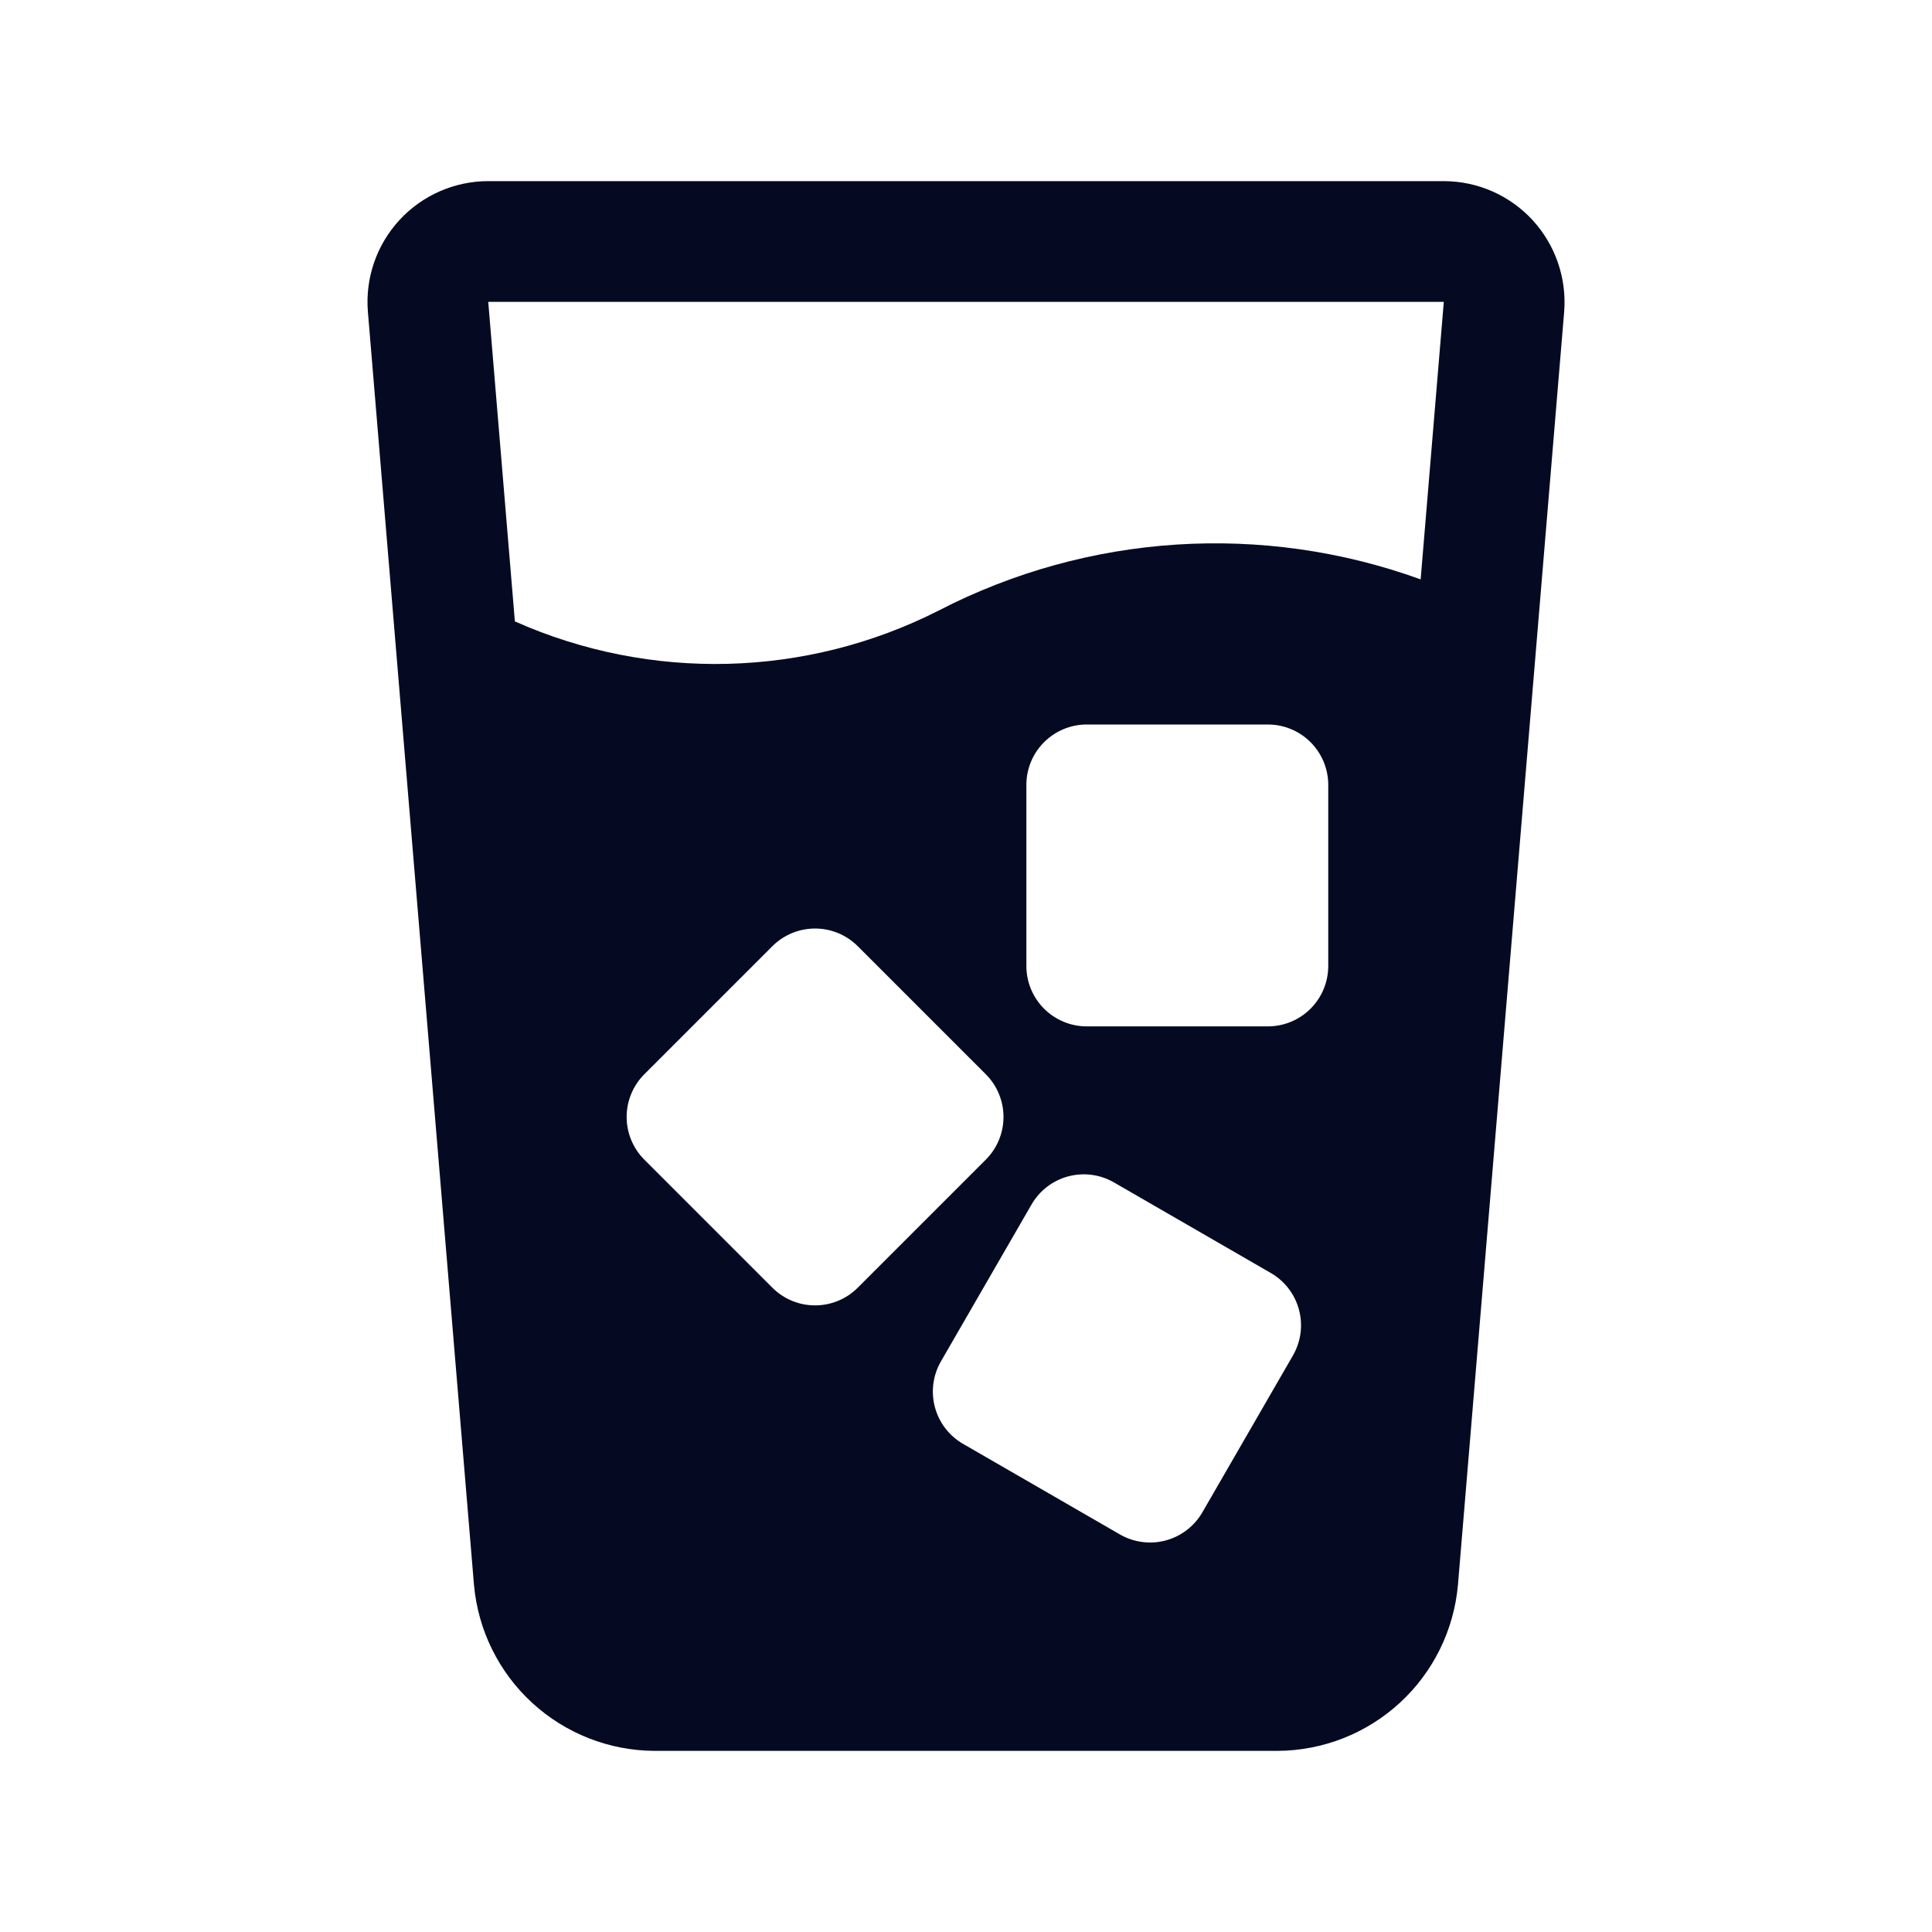 <?xml version="1.0" encoding="UTF-8"?>
<svg width="512pt" height="512pt" version="1.1" viewBox="0 0 512 512" xmlns="http://www.w3.org/2000/svg">
 <path d="m406.14 58.32c-6.059-6.574-14.59-10.312-23.531-10.32h-253.22c-8.949 0.004-17.488 3.75-23.547 10.336-6.059 6.582-9.082 15.402-8.344 24.32l28.109 337.32c1.059 11.977 6.547 23.125 15.395 31.27 8.848 8.141 20.414 12.691 32.438 12.754h165.12c12.023-0.062 23.586-4.609 32.43-12.75s14.328-19.293 15.383-31.266l28.145-337.34c0.711-8.918-2.32-17.73-8.375-24.32zm-190.14 287.62c-4.246 0.004-8.316-1.684-11.312-4.688l-33.938-33.938c-3-3-4.684-7.07-4.684-11.312s1.684-8.312 4.684-11.312l33.938-33.938c3-3 7.07-4.684 11.312-4.684s8.312 1.684 11.312 4.684l33.938 33.938c3 3 4.688 7.07 4.688 11.312s-1.688 8.312-4.688 11.312l-33.938 33.938c-2.996 3.004-7.066 4.691-11.312 4.688zm126.64 13.281-24 41.562v-0.004c-2.125 3.676-5.617 6.356-9.719 7.457-4.098 1.098-8.465 0.523-12.141-1.598l-41.562-24c-3.676-2.121-6.359-5.613-7.457-9.715-1.098-4.098-0.523-8.469 1.598-12.145l24-41.562v0.004c2.121-3.68 5.613-6.363 9.715-7.465 4.102-1.098 8.469-0.52 12.145 1.605l41.562 24c3.676 2.121 6.359 5.617 7.457 9.715 1.102 4.102 0.523 8.469-1.598 12.145zm9.359-103.22c0 4.242-1.688 8.312-4.688 11.312s-7.07 4.688-11.312 4.688h-48c-4.242 0-8.312-1.688-11.312-4.688s-4.688-7.07-4.688-11.312v-48c0-4.242 1.688-8.312 4.688-11.312s7.07-4.688 11.312-4.688h48c4.242 0 8.312 1.688 11.312 4.688s4.688 7.07 4.688 11.312zm24.488-102.46c-41.863-15.168-88.16-12.176-127.72 8.258-35.098 17.82-76.355 18.879-112.32 2.879l-7.055-84.676h253.23z" fill="#050a22"/>
</svg>
